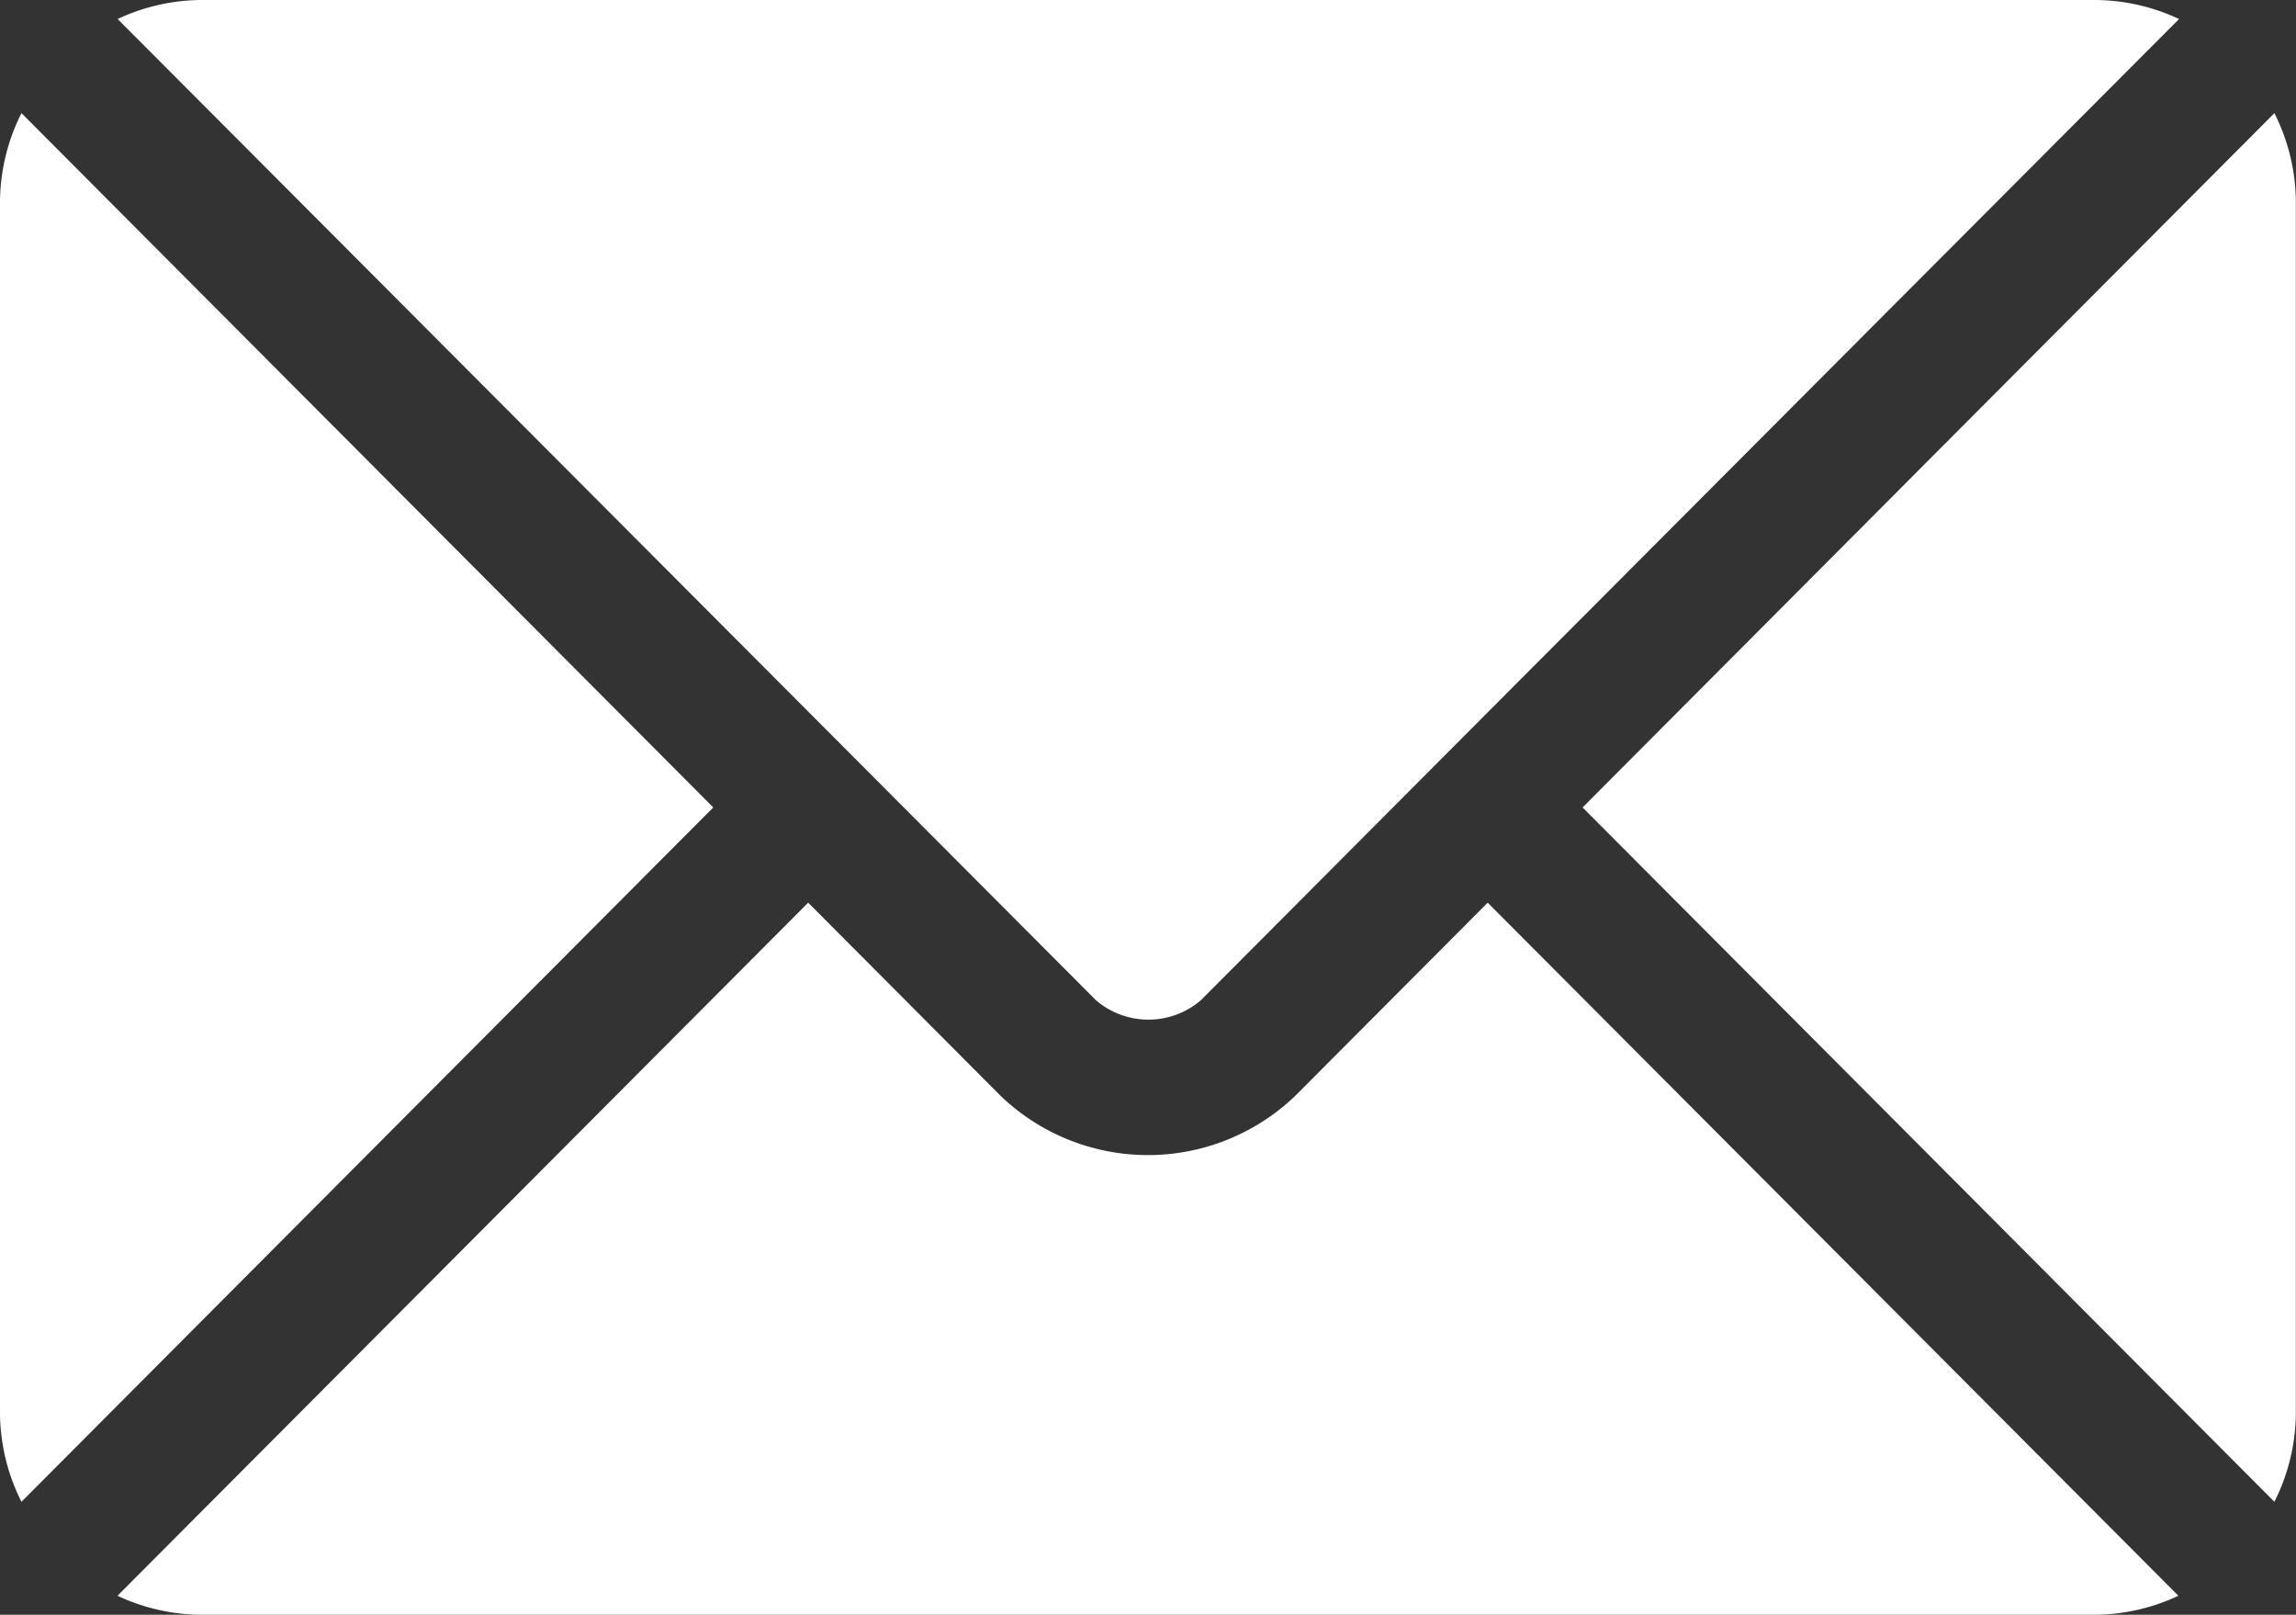 <svg id="email" xmlns="http://www.w3.org/2000/svg" width="16.787" height="11.803" viewBox="0 0 16.787 11.803">
  <rect x="0" y="0" width="16.787" height="11.803" fill="#333333" stroke="none"/>
  <g id="Group_20703" data-name="Group 20703" transform="translate(0.86 6.598)">
    <g id="Group_20702" data-name="Group 20702" transform="translate(0 0)">
      <path id="Path_1194" data-name="Path 1194" d="M36.243,277.251l-1.406,1.411a1.556,1.556,0,0,1-2.156,0l-1.406-1.411-5.05,5.066a1.461,1.461,0,0,0,.616.139H40.678a1.459,1.459,0,0,0,.615-.139Z" transform="translate(-26.226 -277.251)" fill="#fff"/>
    </g>
  </g>
  <g id="Group_20705" data-name="Group 20705" transform="translate(0.86 0)">
    <g id="Group_20704" data-name="Group 20704" transform="translate(0 0)">
      <path id="Path_1195" data-name="Path 1195" d="M40.679,76H26.843a1.46,1.46,0,0,0-.615.139l5.4,5.414h0l1.755,1.76a.59.59,0,0,0,.763,0l1.754-1.76h0l5.4-5.414A1.46,1.46,0,0,0,40.679,76Z" transform="translate(-26.228 -76)" fill="#fff"/>
    </g>
  </g>
  <g id="Group_20707" data-name="Group 20707" transform="translate(0 0.827)">
    <g id="Group_20706" data-name="Group 20706" transform="translate(0 0)">
      <path id="Path_1196" data-name="Path 1196" d="M.157,101.212a1.457,1.457,0,0,0-.157.649v8.852a1.457,1.457,0,0,0,.157.649l5.058-5.075Z" transform="translate(0 -101.212)" fill="#fff"/>
    </g>
  </g>
  <g id="Group_20709" data-name="Group 20709" transform="translate(11.571 0.827)">
    <g id="Group_20708" data-name="Group 20708">
      <path id="Path_1197" data-name="Path 1197" d="M357.991,101.21l-5.058,5.075,5.058,5.075a1.457,1.457,0,0,0,.157-.649v-8.852A1.457,1.457,0,0,0,357.991,101.21Z" transform="translate(-352.933 -101.21)" fill="#fff"/>
    </g>
  </g>
</svg>
